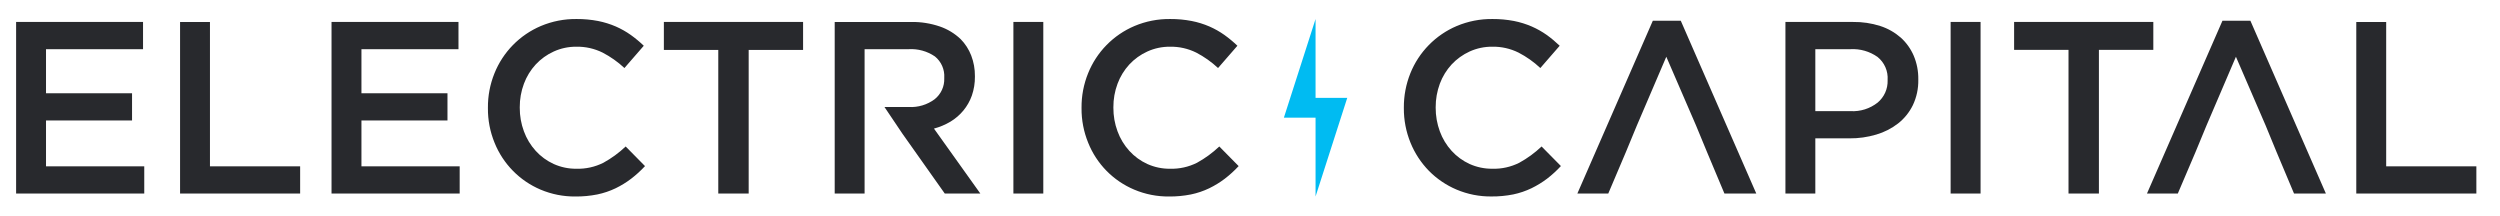 <svg width="232" height="20" viewBox="0 0 232 20" fill="none" xmlns="http://www.w3.org/2000/svg">
<g clip-path="url(#clip0_118_14015)">
<path fill-rule="evenodd" clip-rule="evenodd" d="M111.079 15.106C111.831 14.693 112.527 14.184 113.15 13.593L114.947 15.414C114.55 15.84 114.12 16.233 113.659 16.587C113.208 16.93 112.723 17.226 112.213 17.473C111.674 17.731 111.105 17.923 110.52 18.044C109.85 18.177 109.169 18.241 108.487 18.235C107.377 18.246 106.277 18.029 105.255 17.597C104.291 17.191 103.417 16.598 102.684 15.852C101.952 15.106 101.374 14.222 100.985 13.252C100.569 12.234 100.358 11.144 100.367 10.045V9.999C100.357 8.905 100.563 7.82 100.973 6.806C101.366 5.826 101.949 4.933 102.688 4.18C103.427 3.426 104.308 2.826 105.28 2.413C106.331 1.971 107.461 1.75 108.601 1.765C109.267 1.761 109.933 1.822 110.587 1.948C111.155 2.059 111.709 2.231 112.239 2.46C112.727 2.674 113.19 2.936 113.624 3.243C114.05 3.548 114.453 3.883 114.831 4.246L113.035 6.313C112.429 5.746 111.748 5.265 111.011 4.881C110.255 4.507 109.419 4.319 108.575 4.335C107.851 4.328 107.134 4.48 106.474 4.78C105.843 5.066 105.274 5.475 104.801 5.983C104.325 6.502 103.953 7.109 103.708 7.77C103.447 8.468 103.317 9.207 103.322 9.951V9.997C103.317 10.746 103.447 11.489 103.708 12.191C103.952 12.859 104.323 13.473 104.801 14C105.27 14.516 105.839 14.931 106.474 15.22C107.135 15.516 107.851 15.667 108.575 15.66C109.443 15.685 110.303 15.494 111.079 15.106ZM55.991 15.106C56.744 14.693 57.44 14.185 58.062 13.593L59.857 15.414C59.462 15.84 59.032 16.233 58.57 16.587C58.12 16.93 57.636 17.226 57.126 17.473C56.586 17.731 56.017 17.923 55.431 18.044C54.762 18.177 54.081 18.241 53.398 18.235C52.289 18.246 51.189 18.029 50.166 17.597C49.204 17.189 48.331 16.596 47.599 15.85C46.866 15.104 46.288 14.221 45.897 13.252C45.48 12.234 45.27 11.144 45.279 10.045V9.999C45.269 8.905 45.475 7.82 45.885 6.806C46.278 5.826 46.861 4.934 47.6 4.18C48.339 3.426 49.22 2.826 50.192 2.413C51.242 1.971 52.373 1.75 53.513 1.765C54.181 1.761 54.847 1.822 55.504 1.948C56.069 2.06 56.621 2.232 57.151 2.46C57.638 2.674 58.102 2.936 58.536 3.243C58.962 3.548 59.365 3.883 59.743 4.246L57.947 6.313C57.34 5.746 56.659 5.264 55.922 4.881C55.166 4.507 54.331 4.319 53.487 4.335C52.763 4.328 52.046 4.48 51.387 4.78C50.755 5.066 50.186 5.475 49.714 5.983C49.236 6.502 48.865 7.109 48.62 7.77C48.359 8.468 48.229 9.207 48.234 9.951V9.997C48.229 10.746 48.359 11.489 48.62 12.191C48.864 12.859 49.235 13.473 49.714 14C50.182 14.516 50.751 14.931 51.387 15.22C52.047 15.516 52.764 15.667 53.487 15.66C54.355 15.685 55.215 15.494 55.991 15.106ZM4.27 11.179V15.436H13.387V17.96H1.495V2.038H13.274V4.563H4.27V8.655H12.254V11.179H4.27ZM19.484 2.04V15.436H27.853V17.96H16.71V2.04H19.484ZM33.542 15.436V11.179H41.526V8.655H33.542V4.563H42.547V2.038H30.766V17.96H42.658V15.436H33.542ZM61.607 2.038V4.631H66.656V17.96H69.477V4.631H74.526V2.038H61.607ZM88.21 11.285C87.73 11.57 87.212 11.789 86.672 11.933L90.975 17.96H87.675L83.747 12.408L82.079 9.93H84.341C85.198 9.977 86.044 9.722 86.734 9.21C87.026 8.978 87.259 8.68 87.414 8.341C87.57 8.001 87.642 7.63 87.627 7.257V7.212C87.651 6.837 87.584 6.463 87.434 6.12C87.283 5.776 87.053 5.474 86.761 5.238C86.044 4.748 85.184 4.511 84.317 4.564H80.234V17.96H77.46V2.039H84.559C85.463 2.024 86.363 2.166 87.219 2.459C87.94 2.706 88.598 3.107 89.15 3.632C89.577 4.067 89.909 4.584 90.129 5.153C90.363 5.763 90.479 6.412 90.472 7.066V7.109C90.479 7.708 90.383 8.304 90.188 8.87C90.008 9.376 89.742 9.846 89.4 10.26C89.063 10.666 88.661 11.012 88.21 11.285ZM94.043 2.038V17.96H96.818V2.038H94.043Z" fill="#28292D"/>
<path fill-rule="evenodd" clip-rule="evenodd" d="M143.058 13.593C142.436 14.184 141.74 14.693 140.987 15.105C140.212 15.494 139.353 15.685 138.488 15.659C137.762 15.666 137.044 15.516 136.382 15.219C135.748 14.93 135.179 14.515 134.71 13.999C134.231 13.473 133.86 12.859 133.616 12.191C133.358 11.488 133.228 10.745 133.231 9.996V9.951C133.228 9.207 133.358 8.468 133.616 7.77C133.861 7.109 134.232 6.501 134.71 5.982C135.183 5.475 135.751 5.067 136.382 4.779C137.043 4.479 137.762 4.327 138.488 4.334C139.33 4.319 140.163 4.507 140.919 4.881C141.657 5.263 142.338 5.745 142.943 6.313L144.739 4.245C144.362 3.883 143.961 3.548 143.537 3.243C143.101 2.936 142.636 2.673 142.147 2.46C141.618 2.231 141.066 2.059 140.499 1.947C139.843 1.822 139.177 1.761 138.509 1.765C137.369 1.75 136.239 1.971 135.188 2.413C134.216 2.825 133.336 3.425 132.596 4.179C131.857 4.933 131.273 5.825 130.88 6.805C130.474 7.819 130.269 8.903 130.277 9.996V10.041C130.27 11.141 130.481 12.23 130.896 13.248C131.291 14.219 131.87 15.103 132.602 15.853C133.336 16.596 134.208 17.188 135.169 17.594C136.19 18.026 137.289 18.243 138.397 18.232C139.08 18.238 139.763 18.174 140.433 18.041C141.018 17.919 141.586 17.726 142.123 17.468C142.632 17.22 143.117 16.924 143.568 16.583C144.028 16.229 144.458 15.836 144.852 15.409L143.058 13.593ZM155.976 1.924H153.382L146.379 17.96H149.247L150.881 14.114L151.906 11.636L154.633 5.266L157.388 11.636L158.413 14.115L160.027 17.96H162.983L155.976 1.924ZM176.392 3.491C176.911 3.959 177.321 4.534 177.596 5.177C177.886 5.867 178.029 6.61 178.018 7.359V7.405C178.034 8.218 177.862 9.025 177.513 9.76C177.19 10.42 176.723 10.999 176.146 11.454C175.541 11.923 174.852 12.274 174.117 12.488C173.311 12.728 172.472 12.847 171.631 12.839H168.462V17.96H165.688V2.038H171.966C172.819 2.026 173.668 2.152 174.481 2.411C175.186 2.637 175.836 3.005 176.392 3.491ZM174.946 8.595C175.106 8.238 175.183 7.85 175.172 7.46L175.17 7.418C175.198 7.013 175.128 6.607 174.964 6.235C174.801 5.863 174.551 5.537 174.234 5.283C173.503 4.768 172.621 4.515 171.728 4.563H168.462V10.314H171.728C172.638 10.367 173.534 10.083 174.249 9.518C174.548 9.267 174.786 8.951 174.946 8.595ZM181.018 2.038V17.96H183.797V2.038H181.018ZM186.909 4.63V2.038H199.828V4.63H194.779V17.96H191.958V4.63H186.909ZM208.837 1.924H206.244L199.239 17.96H202.101L203.742 14.114L204.767 11.636L207.494 5.266L210.247 11.636L211.268 14.115L212.886 17.96H215.842L208.837 1.924ZM221.438 2.04V15.435H229.807V17.96H218.663V2.04H221.438Z" fill="#28292D"/>
<path d="M125.026 9.079H122.084V1.765L119.144 10.921H122.084V18.235L125.026 9.079Z" fill="#00BBF2"/>
</g>
<defs>
<clipPath id="clip0_118_14015">
<rect width="231.111" height="20" fill="white" transform="translate(0.319)"/>
</clipPath>
</defs>
</svg>
